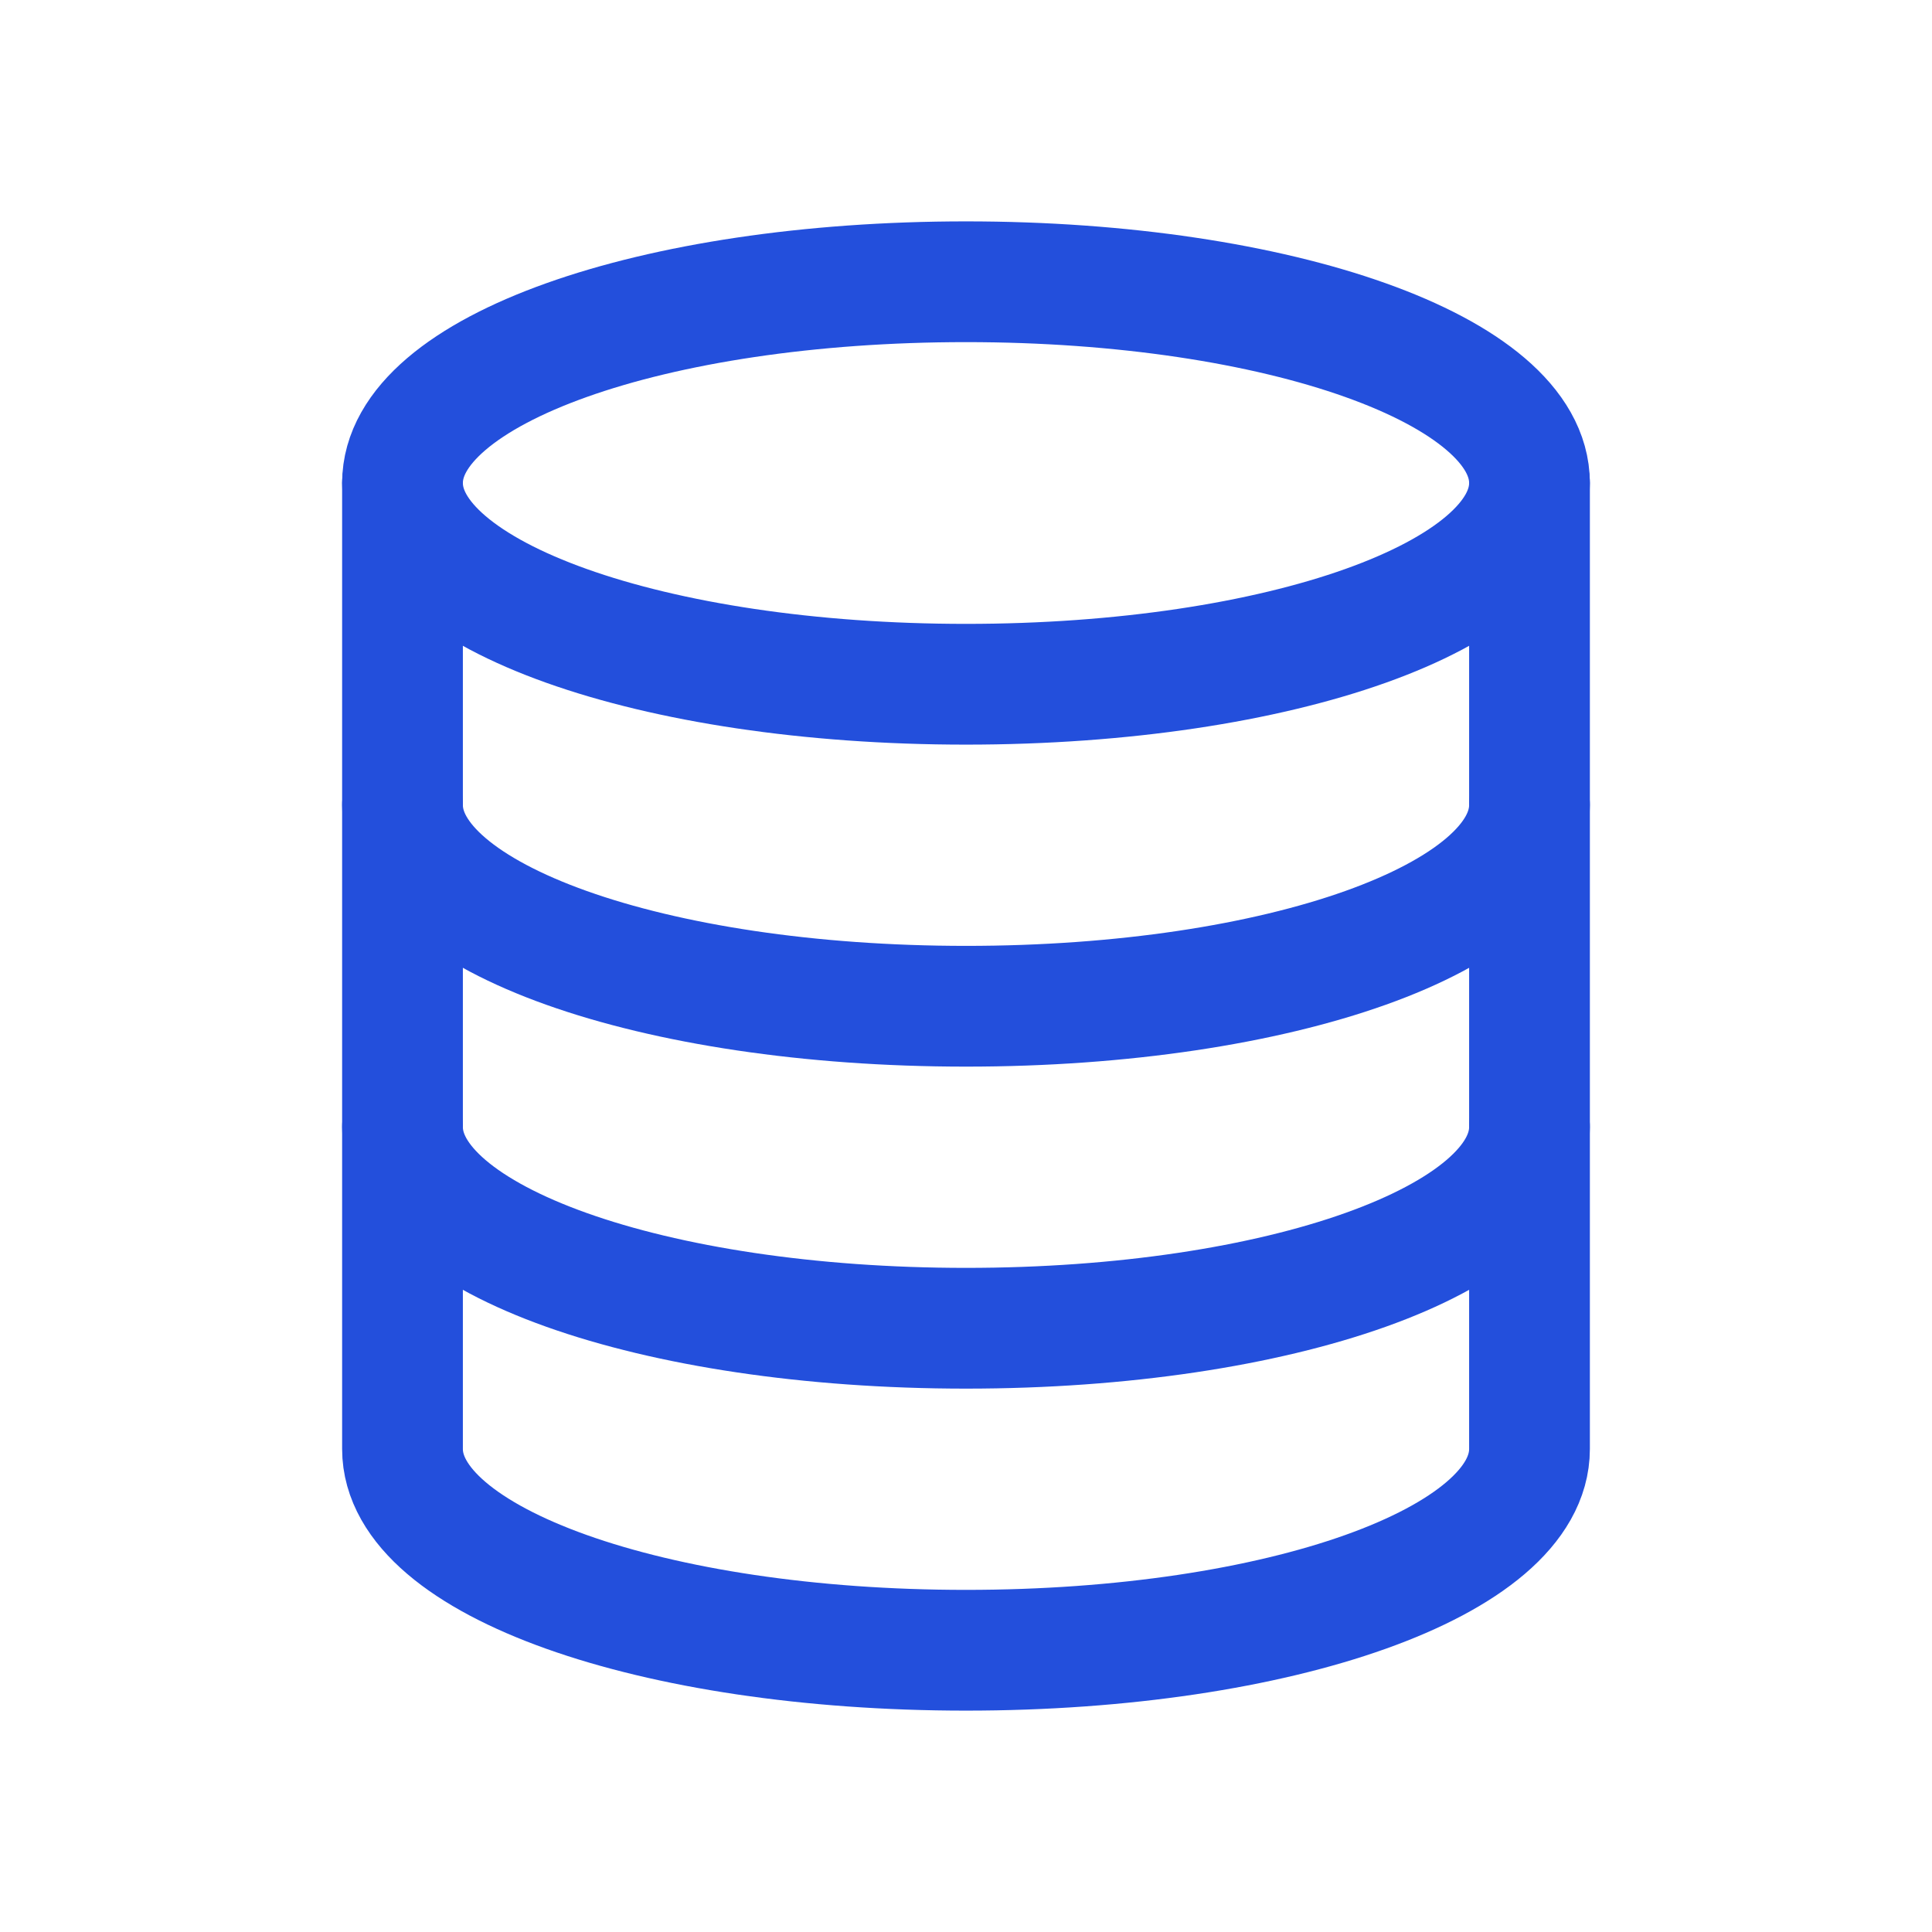 <?xml version="1.0" encoding="utf-8"?>
<!-- Generator: Adobe Illustrator 25.4.1, SVG Export Plug-In . SVG Version: 6.00 Build 0)  -->
<svg version="1.1" id="Layer_1" xmlns="http://www.w3.org/2000/svg" xmlns:xlink="http://www.w3.org/1999/xlink" x="0px" y="0px"
	 viewBox="0 0 24 24" style="enable-background:new 0 0 24 24;" xml:space="preserve">
<style type="text/css">
	.st0{fill:none;stroke:#234FDC;stroke-width:1.5;stroke-linecap:round;stroke-linejoin:round;}
	.st1{fill:none;}
</style>
<g>
	<path class="st0" d="M5,18c0,1.4,3.1,2.5,7,2.5s7-1.1,7-2.5V6c0-1.4-3.1-2.5-7-2.5S5,4.6,5,6V18z"/>
	<path class="st0" d="M19,6c0,1.4-3.1,2.5-7,2.5S5,7.4,5,6"/>
	<path class="st0" d="M19,14c0,1.4-3.1,2.5-7,2.5S5,15.4,5,14"/>
	<path class="st0" d="M19,10c0,1.4-3.1,2.5-7,2.5S5,11.4,5,10"/>
</g>
<path class="st1" d="M0,0h24v24H0V0z"/>
</svg>
